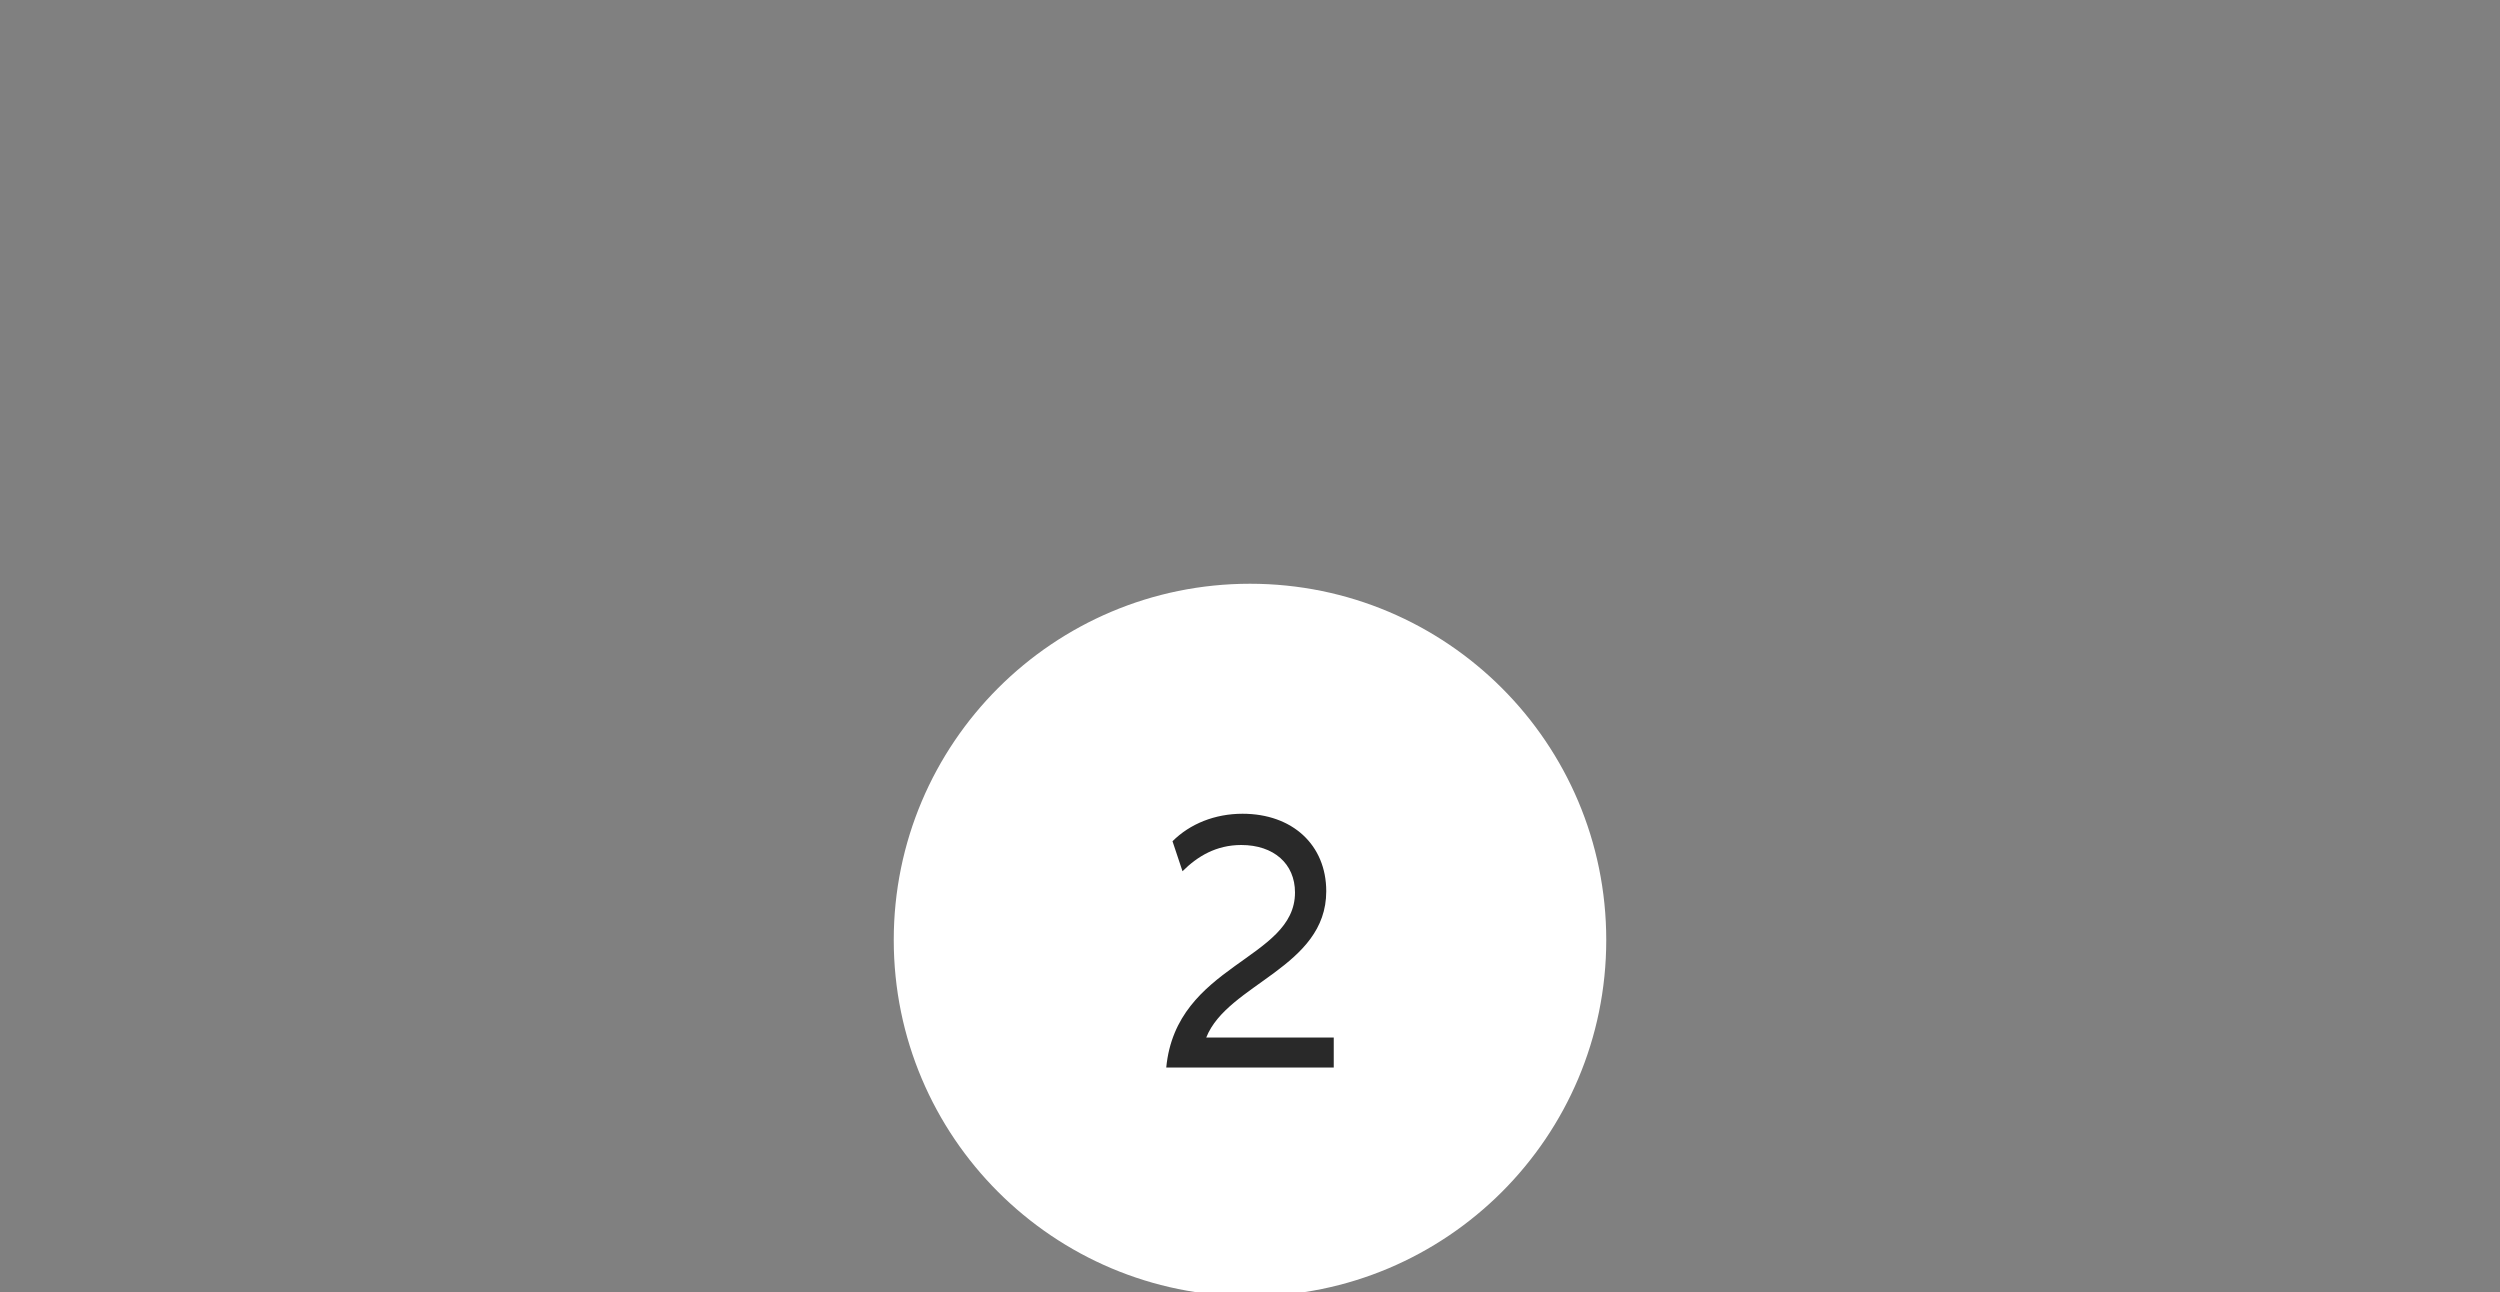 <?xml version="1.0" encoding="utf-8"?>
<!-- Generator: Adobe Illustrator 26.3.1, SVG Export Plug-In . SVG Version: 6.00 Build 0)  -->
<svg version="1.1" id="Ebene_1" xmlns="http://www.w3.org/2000/svg" xmlns:xlink="http://www.w3.org/1999/xlink" x="0px" y="0px"
	 viewBox="0 0 200 103.4" style="enable-background:new 0 0 200 103.4;" xml:space="preserve">
<rect x="0" y="0" width="200" height="103.4" fill="#808080" stroke="none"/>
<style type="text/css">
	.st0{fill:#FFFFFF;}
	.st1{display:none;fill:#292929;}
	.st2{fill:#292929;}
</style>
<g>
	<circle class="st0" cx="100" cy="75.2" r="28.5"/>
</g>
<path class="st1" d="M106.4,79.7c0,3.6-2.8,5.8-7.3,5.8c-2.1,0-4-0.5-5.5-1.3l0.6-2.5c1.2,0.8,2.8,1.3,4.8,1.3c3,0,4.7-1.2,4.7-3.5
	c0-2.2-1.8-3.4-5.1-3.4h-1.4v-2.4h1.4c2.9,0,4.4-1.2,4.4-3.4c0-2-1.4-3.1-3.7-3.1c-1.8,0-3.4,0.7-4.5,1.5l-0.6-2.4
	c1.4-1,3.3-1.6,5.2-1.6c3.7,0,6.1,2.2,6.1,5.5c0,1.9-0.8,3.6-2.9,4.5C105.3,75.8,106.4,77.7,106.4,79.7z"/>
<path class="st2" d="M106.7,83v2.4H93.3c0.8-8.3,10.3-8.6,10.3-14c0-2.3-1.7-3.8-4.3-3.8c-2,0-3.5,0.9-4.7,2.1l-0.8-2.4
	c1.4-1.4,3.4-2.2,5.6-2.2c4,0,6.7,2.5,6.7,6.2c0,6.1-7.9,7.4-9.6,11.7H106.7z"/>
<path class="st1" d="M105.9,83v2.4H94.8V83h4.5V68.6l-4.7,2l-0.5-2.4l7.4-3.2h0.3v18H105.9z"/>
</svg>
